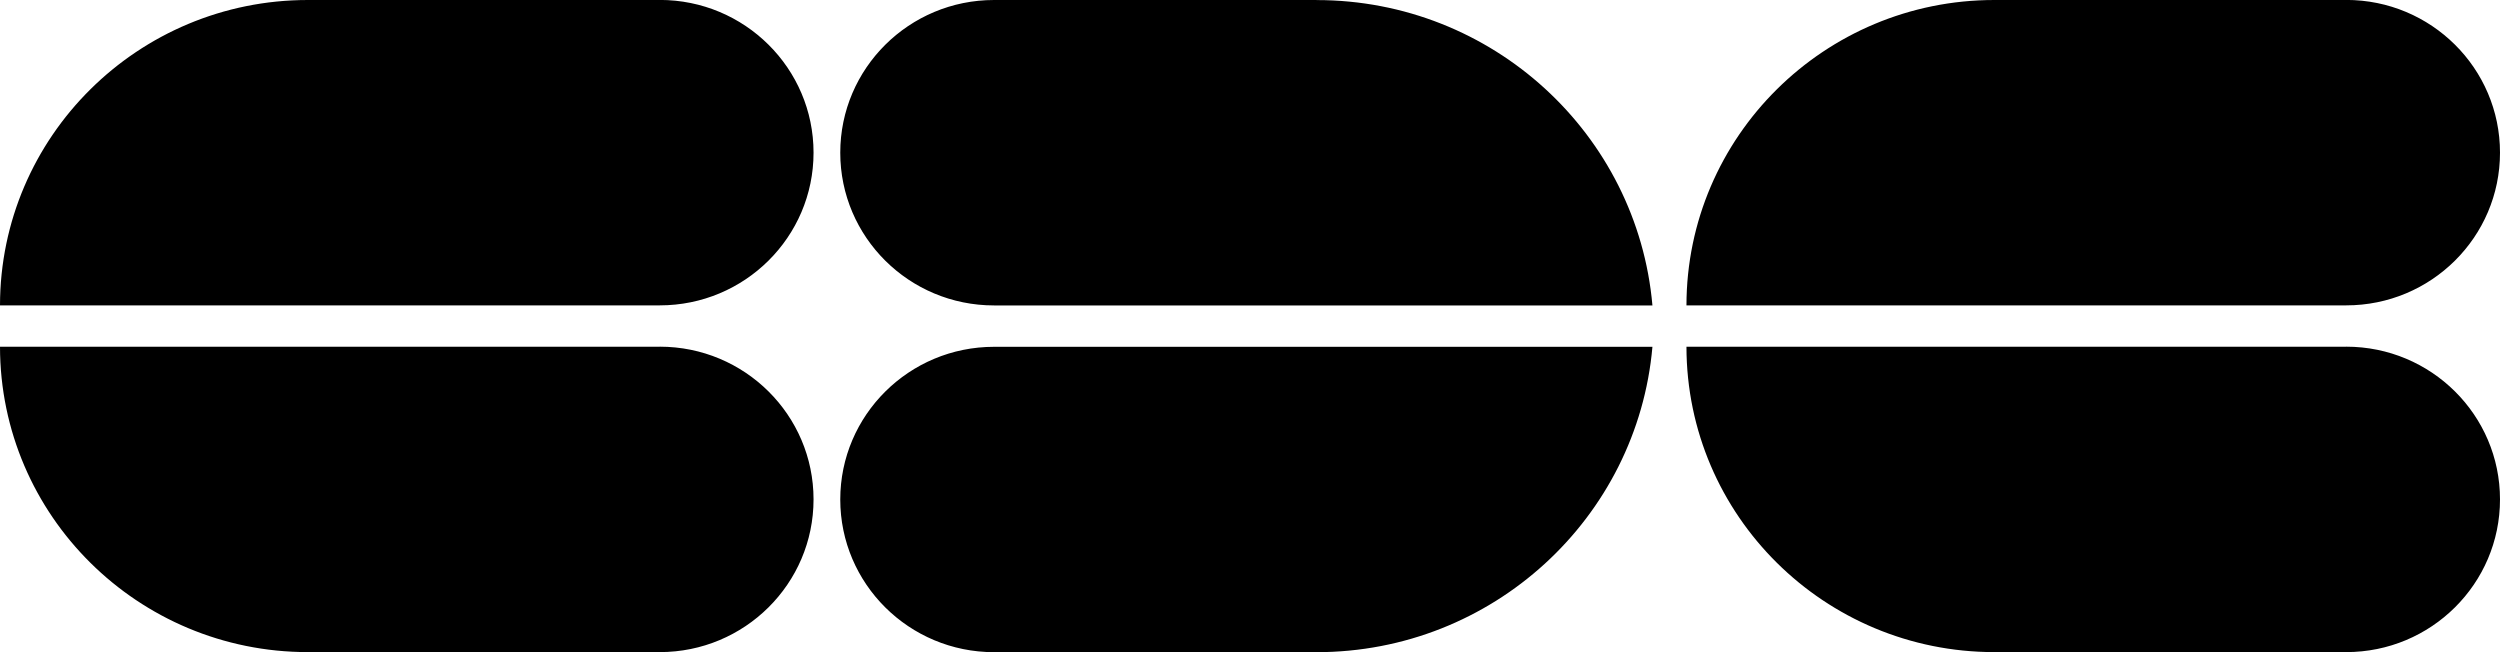 <svg width="115" height="30" viewBox="0 0 115 30" fill="none" xmlns="http://www.w3.org/2000/svg">
<g clip-path="url(#clip0_1_205)">
<path d="M30.348 -2.89446e-05H14.164C6.347 -2.89446e-05 0.008 6.289 0 14.047H30.348C34.253 14.047 37.423 10.903 37.423 7.022C37.423 3.144 34.256 -0.003 30.348 -0.003V-2.89446e-05ZM30.348 15.95H0C0.008 23.709 6.347 29.997 14.164 29.997H30.348C34.253 29.997 37.423 26.853 37.423 22.972C37.423 19.094 34.256 15.947 30.348 15.947V15.95ZM60.559 -2.89446e-05H45.727C41.821 -2.89446e-05 38.652 3.144 38.652 7.025C38.652 10.903 41.818 14.05 45.727 14.05H76.012C75.319 6.177 68.665 0.003 60.559 0.003V-2.89446e-05ZM38.652 22.975C38.652 26.853 41.818 30 45.727 30H60.559C68.665 30 75.319 23.823 76.012 15.953H45.727C41.821 15.953 38.652 19.097 38.652 22.978V22.975ZM107.925 15.95H77.577C77.585 23.709 83.924 29.997 91.741 29.997H107.925C111.831 29.997 115 26.853 115 22.972C115 19.094 111.833 15.947 107.925 15.947V15.95ZM107.925 -2.89446e-05H91.741C83.924 -2.89446e-05 77.585 6.289 77.577 14.047H107.925C111.831 14.047 115 10.903 115 7.022C115 3.144 111.833 -0.003 107.925 -0.003V-2.89446e-05Z" fill="black"/>
</g>
<defs>
<clipPath id="clip0_1_205">
<rect width="115" height="30" fill="white"/>
</clipPath>
</defs>
</svg>
